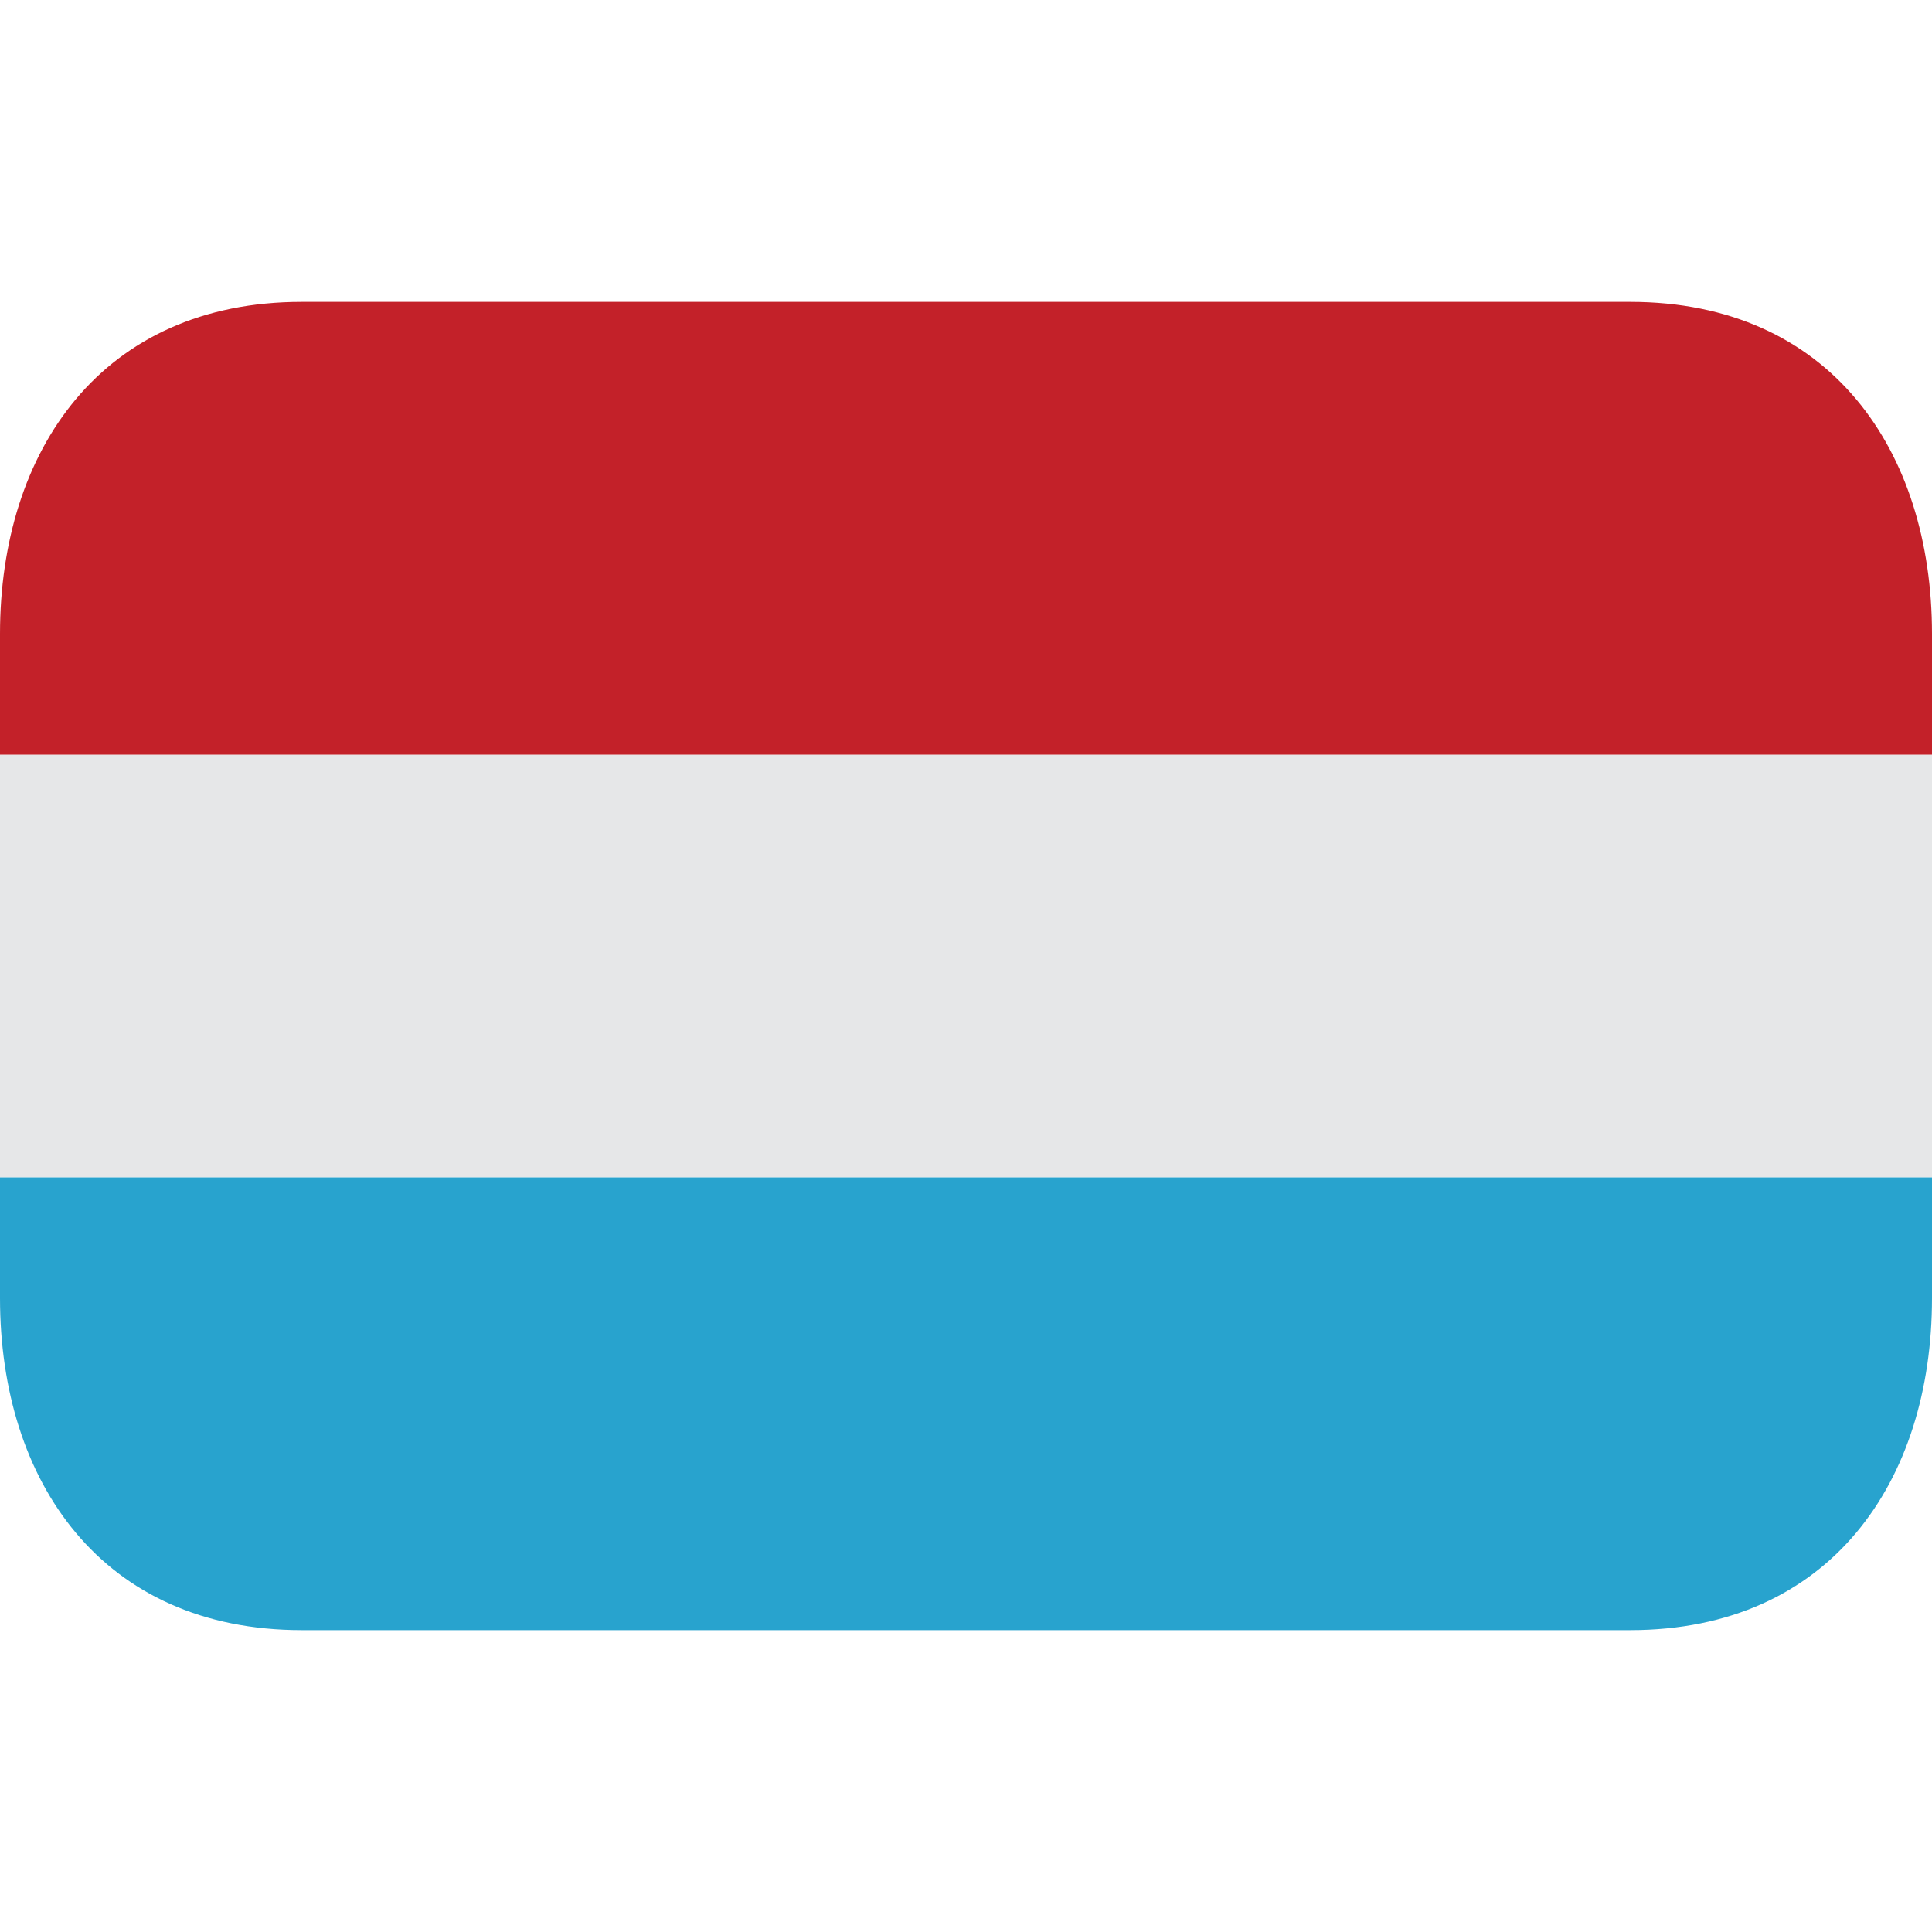 <svg xmlns="http://www.w3.org/2000/svg" width="20" height="20" viewBox="0 0 20 20" fill="none"><g clip-path="url(#clip0_4109_28)"><path d="M0 7.812H20V12.188H0V7.812Z" fill="#E6E7E8"></path><path d="M16.875 3.125H3.125C1.054 3.125 0 4.664 0 6.562V7.812H20V6.562C20 4.664 18.946 3.125 16.875 3.125Z" fill="#C32129"></path><path d="M0 13.438C0 15.336 1.054 16.875 3.125 16.875H16.875C18.946 16.875 20 15.336 20 13.438V12.188H0V13.438Z" fill="#28A3CE"></path></g><defs><clipPath id="clip0_4109_28"><rect width="20" height="20" fill="white"></rect></clipPath></defs></svg>